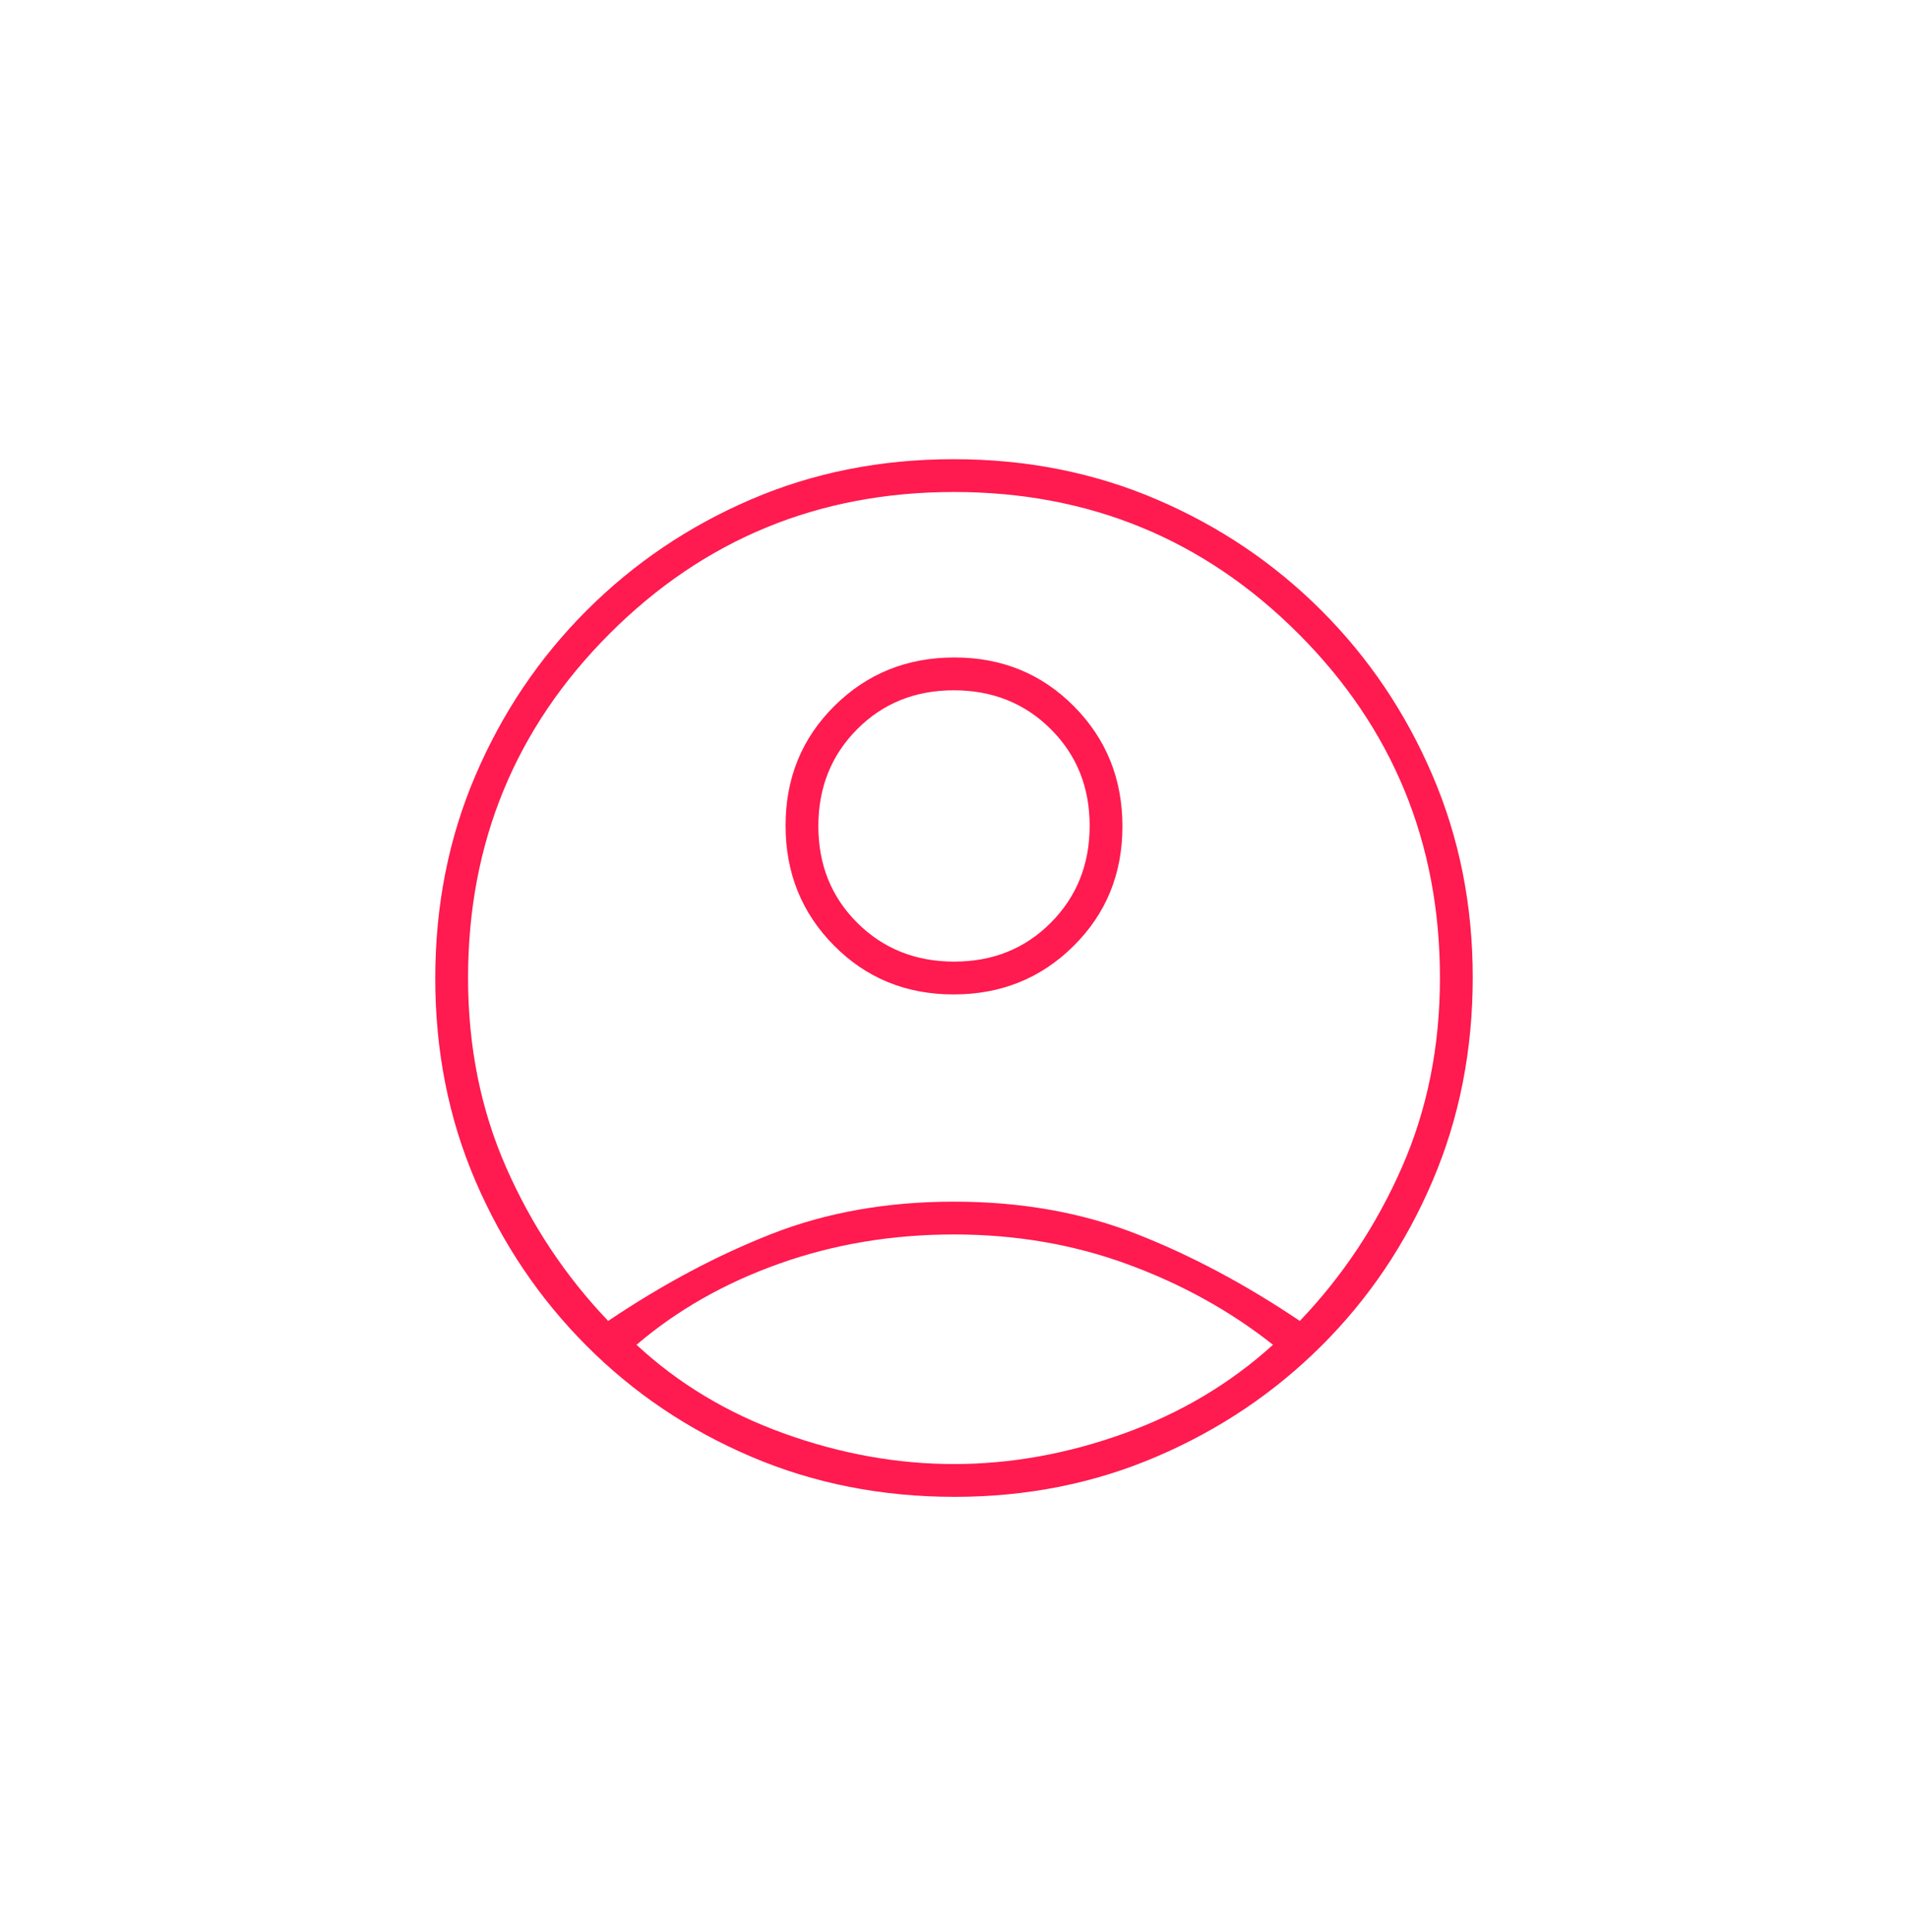 <?xml version="1.0" encoding="UTF-8"?>
<svg xmlns="http://www.w3.org/2000/svg" width="80" height="81" viewBox="0 0 80 81" fill="none">
  <mask id="mask0_546_8008" style="mask-type:alpha" maskUnits="userSpaceOnUse" x="10" y="11" width="60" height="60">
    <rect x="10" y="11" width="60" height="60" fill="#D9D9D9"></rect>
  </mask>
  <g mask="url(#mask0_546_8008)">
    <path d="M25.5 55.375C27.792 53.833 30.083 52.615 32.375 51.719C34.667 50.823 37.208 50.375 40 50.375C42.792 50.375 45.333 50.823 47.625 51.719C49.917 52.615 52.208 53.833 54.5 55.375C56.292 53.5 57.719 51.352 58.781 48.932C59.844 46.512 60.375 43.868 60.375 41C60.375 35.333 58.396 30.521 54.438 26.562C50.479 22.604 45.667 20.625 40 20.625C34.333 20.625 29.521 22.604 25.562 26.562C21.604 30.521 19.625 35.333 19.625 41C19.625 43.868 20.156 46.512 21.219 48.932C22.281 51.352 23.708 53.5 25.5 55.375ZM39.983 41.688C37.994 41.688 36.323 41.005 34.969 39.639C33.615 38.274 32.938 36.597 32.938 34.608C32.938 32.619 33.62 30.948 34.986 29.594C36.351 28.24 38.028 27.562 40.017 27.562C42.006 27.562 43.677 28.245 45.031 29.611C46.385 30.976 47.062 32.653 47.062 34.642C47.062 36.631 46.38 38.302 45.014 39.656C43.649 41.01 41.972 41.688 39.983 41.688ZM40.029 62.75C36.968 62.75 34.121 62.188 31.487 61.062C28.853 59.938 26.551 58.385 24.581 56.406C22.61 54.427 21.062 52.13 19.938 49.514C18.812 46.899 18.25 44.066 18.25 41.014C18.25 37.963 18.812 35.125 19.938 32.5C21.062 29.875 22.615 27.573 24.594 25.594C26.573 23.615 28.87 22.062 31.486 20.938C34.101 19.812 36.934 19.25 39.986 19.25C43.037 19.25 45.875 19.812 48.5 20.938C51.125 22.062 53.427 23.615 55.406 25.594C57.385 27.573 58.938 29.876 60.062 32.502C61.188 35.128 61.75 37.951 61.75 40.971C61.75 44.032 61.188 46.879 60.062 49.513C58.938 52.147 57.385 54.449 55.406 56.419C53.427 58.39 51.124 59.938 48.498 61.062C45.872 62.188 43.049 62.75 40.029 62.75ZM40 61.375C42.375 61.375 44.75 60.948 47.125 60.094C49.5 59.24 51.583 58 53.375 56.375C51.583 54.958 49.552 53.833 47.281 53C45.01 52.167 42.583 51.75 40 51.75C37.417 51.75 34.979 52.156 32.688 52.969C30.396 53.781 28.396 54.917 26.688 56.375C28.438 58 30.5 59.24 32.875 60.094C35.25 60.948 37.625 61.375 40 61.375ZM40.009 40.312C41.628 40.312 42.979 39.768 44.062 38.679C45.146 37.59 45.688 36.235 45.688 34.616C45.688 32.997 45.143 31.646 44.054 30.562C42.965 29.479 41.61 28.938 39.991 28.938C38.372 28.938 37.021 29.482 35.938 30.571C34.854 31.66 34.312 33.015 34.312 34.634C34.312 36.253 34.857 37.604 35.946 38.688C37.035 39.771 38.39 40.312 40.009 40.312Z" fill="#FF1A4F"></path>
  </g>
</svg>
